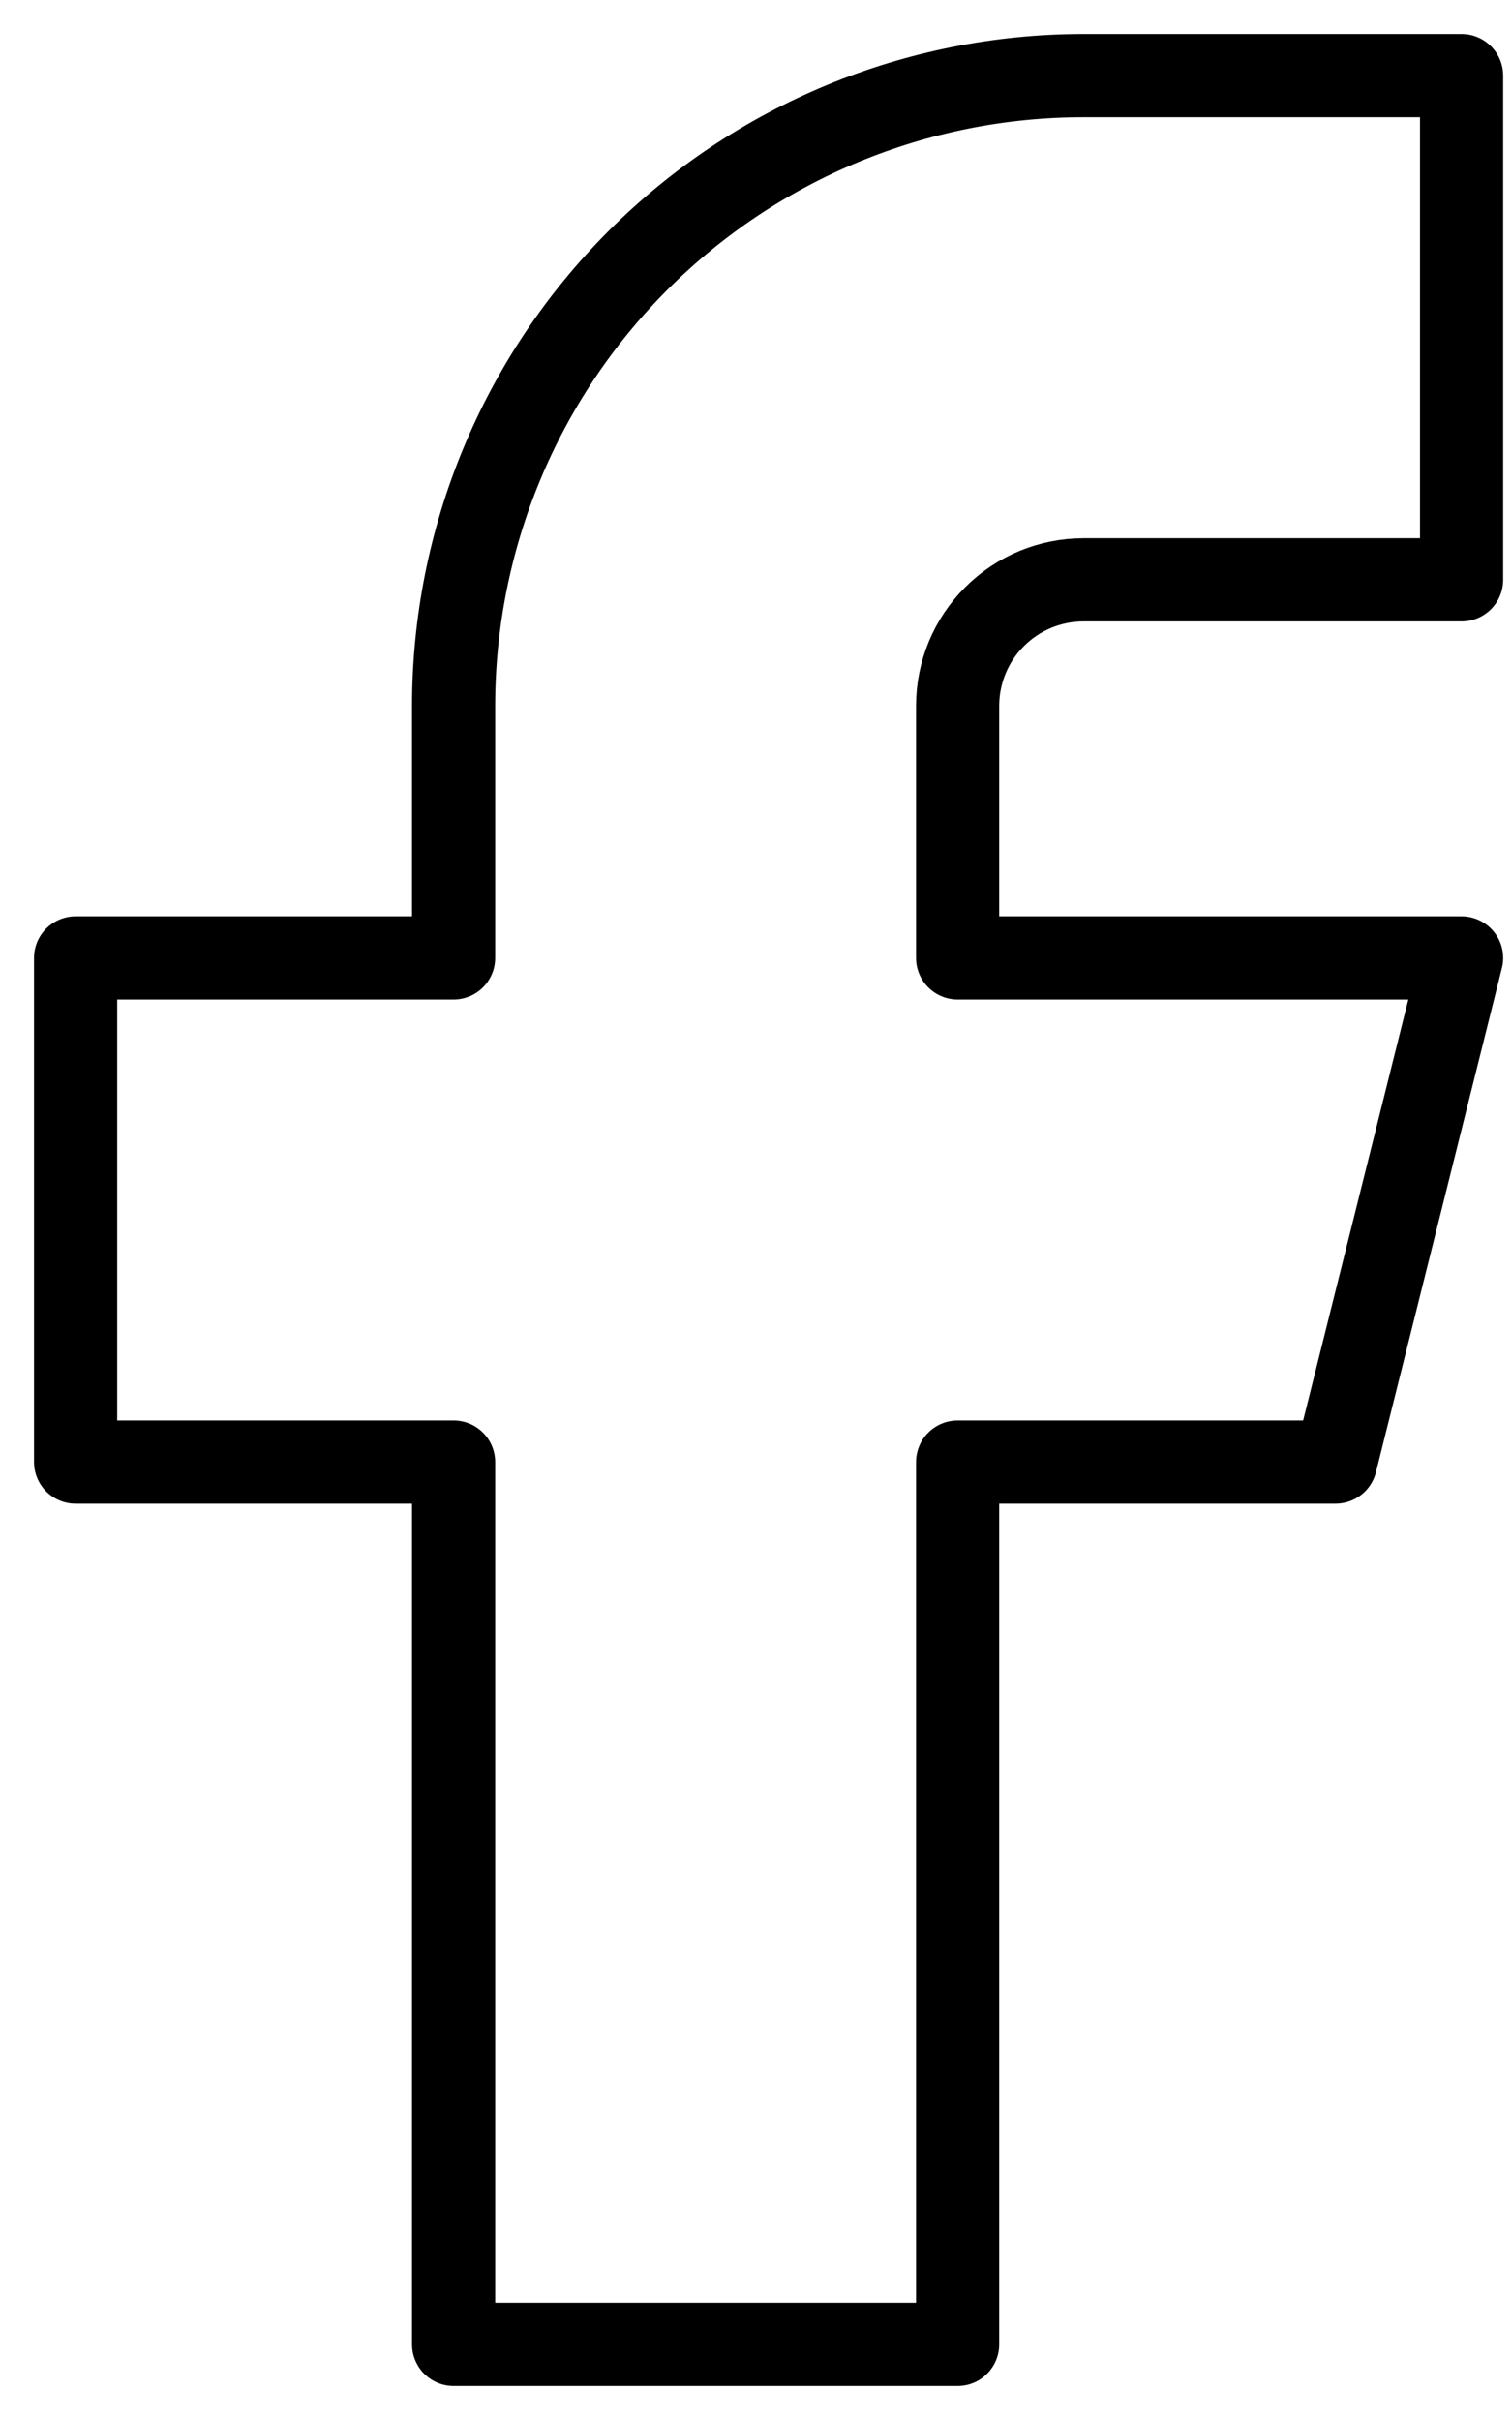<svg width="20" height="32" viewBox="0 0 20 32" fill="none" xmlns="http://www.w3.org/2000/svg">
<path d="M1 12.667V19.333H6V31H12.667V19.333H17.667L19.333 12.667H12.667V9.333C12.667 8.891 12.842 8.467 13.155 8.155C13.467 7.842 13.891 7.667 14.333 7.667H19.333V1H14.333C12.123 1 10.004 1.878 8.441 3.441C6.878 5.004 6 7.123 6 9.333V12.667H1Z" stroke="black" stroke-width="1.1" stroke-linecap="round" stroke-linejoin="round"/>
</svg>
